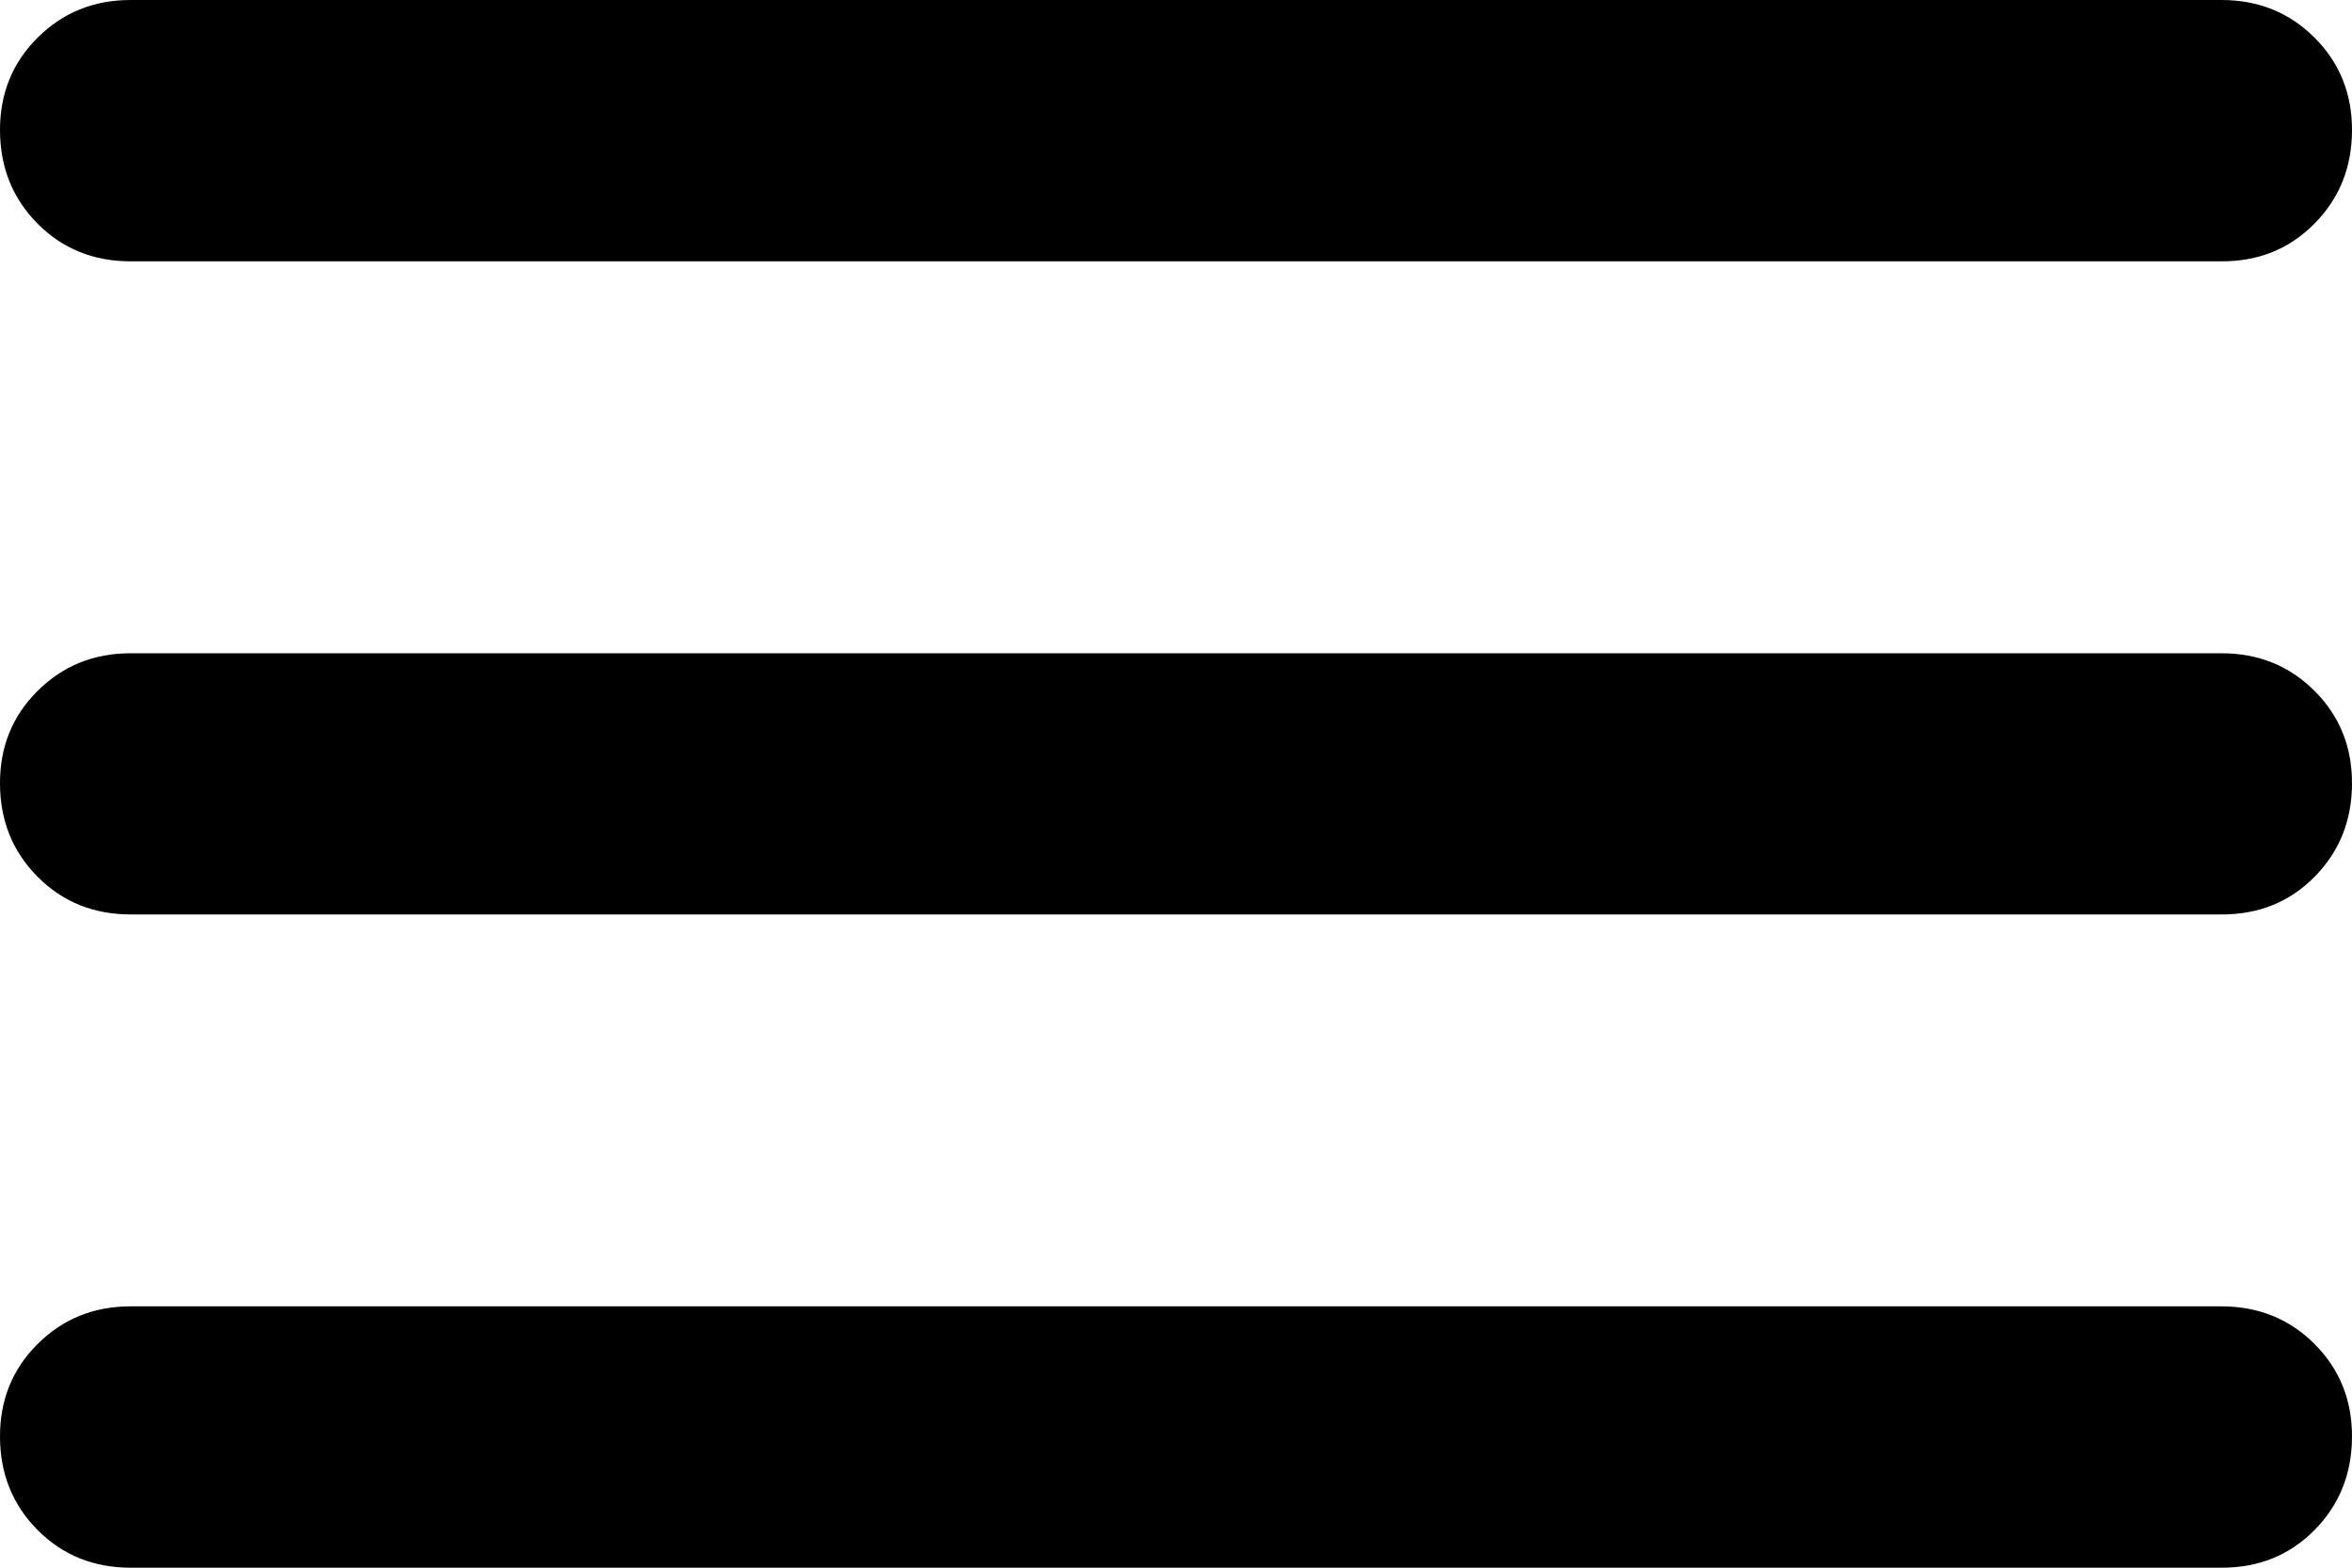 <?xml version="1.0" encoding="UTF-8"?> <svg xmlns="http://www.w3.org/2000/svg" width="15" height="10" viewBox="0 0 15 10" fill="none"><path d="M0.833 10C0.597 10 0.399 9.92 0.24 9.76C0.081 9.6 0.001 9.402 2.87356e-06 9.167C-0.001 8.931 0.079 8.733 0.24 8.573C0.401 8.413 0.598 8.333 0.833 8.333H14.167C14.403 8.333 14.601 8.413 14.761 8.573C14.921 8.733 15.001 8.931 15 9.167C14.999 9.402 14.919 9.6 14.76 9.761C14.601 9.921 14.403 10.001 14.167 10H0.833ZM0.833 5.833C0.597 5.833 0.399 5.753 0.24 5.593C0.081 5.433 0.001 5.236 2.87356e-06 5C-0.001 4.764 0.079 4.567 0.24 4.407C0.401 4.247 0.598 4.167 0.833 4.167H14.167C14.403 4.167 14.601 4.247 14.761 4.407C14.921 4.567 15.001 4.764 15 5C14.999 5.236 14.919 5.434 14.76 5.594C14.601 5.755 14.403 5.834 14.167 5.833H0.833ZM0.833 1.667C0.597 1.667 0.399 1.587 0.24 1.427C0.081 1.267 0.001 1.069 2.87356e-06 0.833C-0.001 0.598 0.079 0.4 0.24 0.24C0.401 0.08 0.598 0 0.833 0H14.167C14.403 0 14.601 0.08 14.761 0.24C14.921 0.4 15.001 0.598 15 0.833C14.999 1.069 14.919 1.267 14.76 1.427C14.601 1.588 14.403 1.668 14.167 1.667H0.833Z" fill="black"></path></svg> 